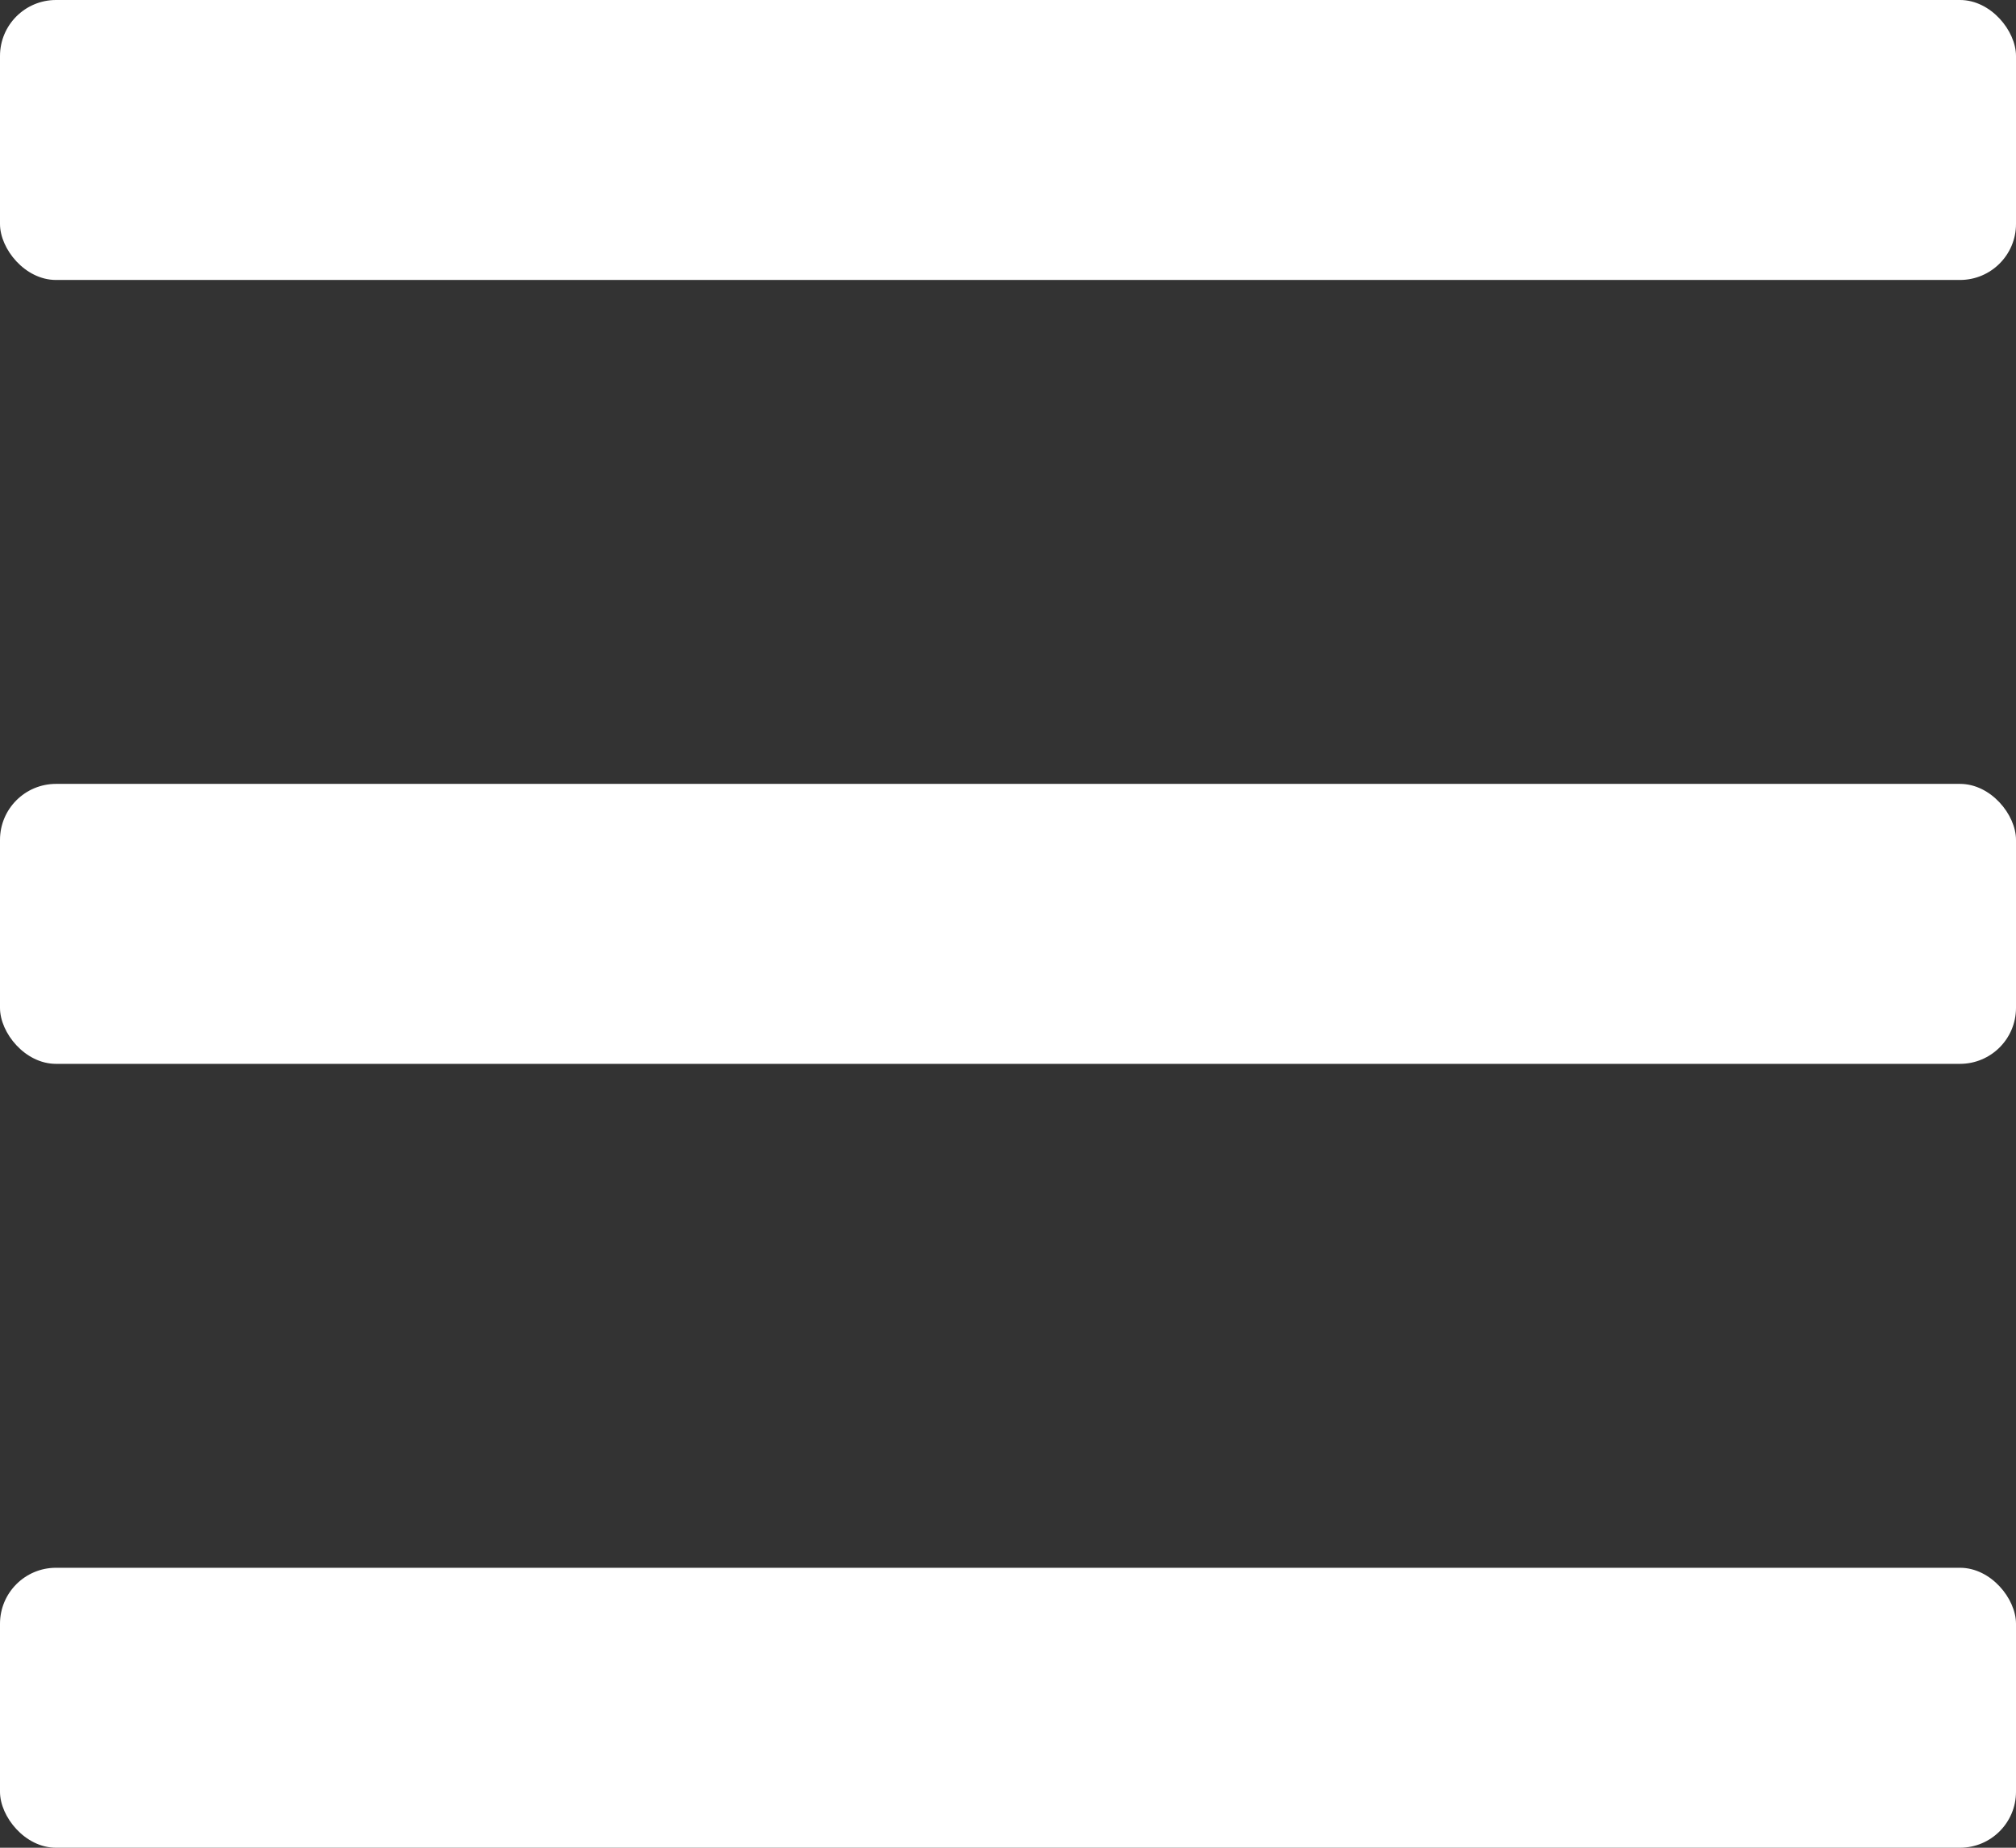 <svg width="36" height="33" viewBox="0 0 36 33" fill="none" xmlns="http://www.w3.org/2000/svg">
<rect x="0" y="0" width="36" height="33" fill="#333333" stroke="none"/>
<rect width="36" height="5" rx="1" fill="white"/>
<rect y="14" width="36" height="5" rx="1" fill="white"/>
<rect y="28" width="36" height="5" rx="1" fill="white"/>
</svg>
